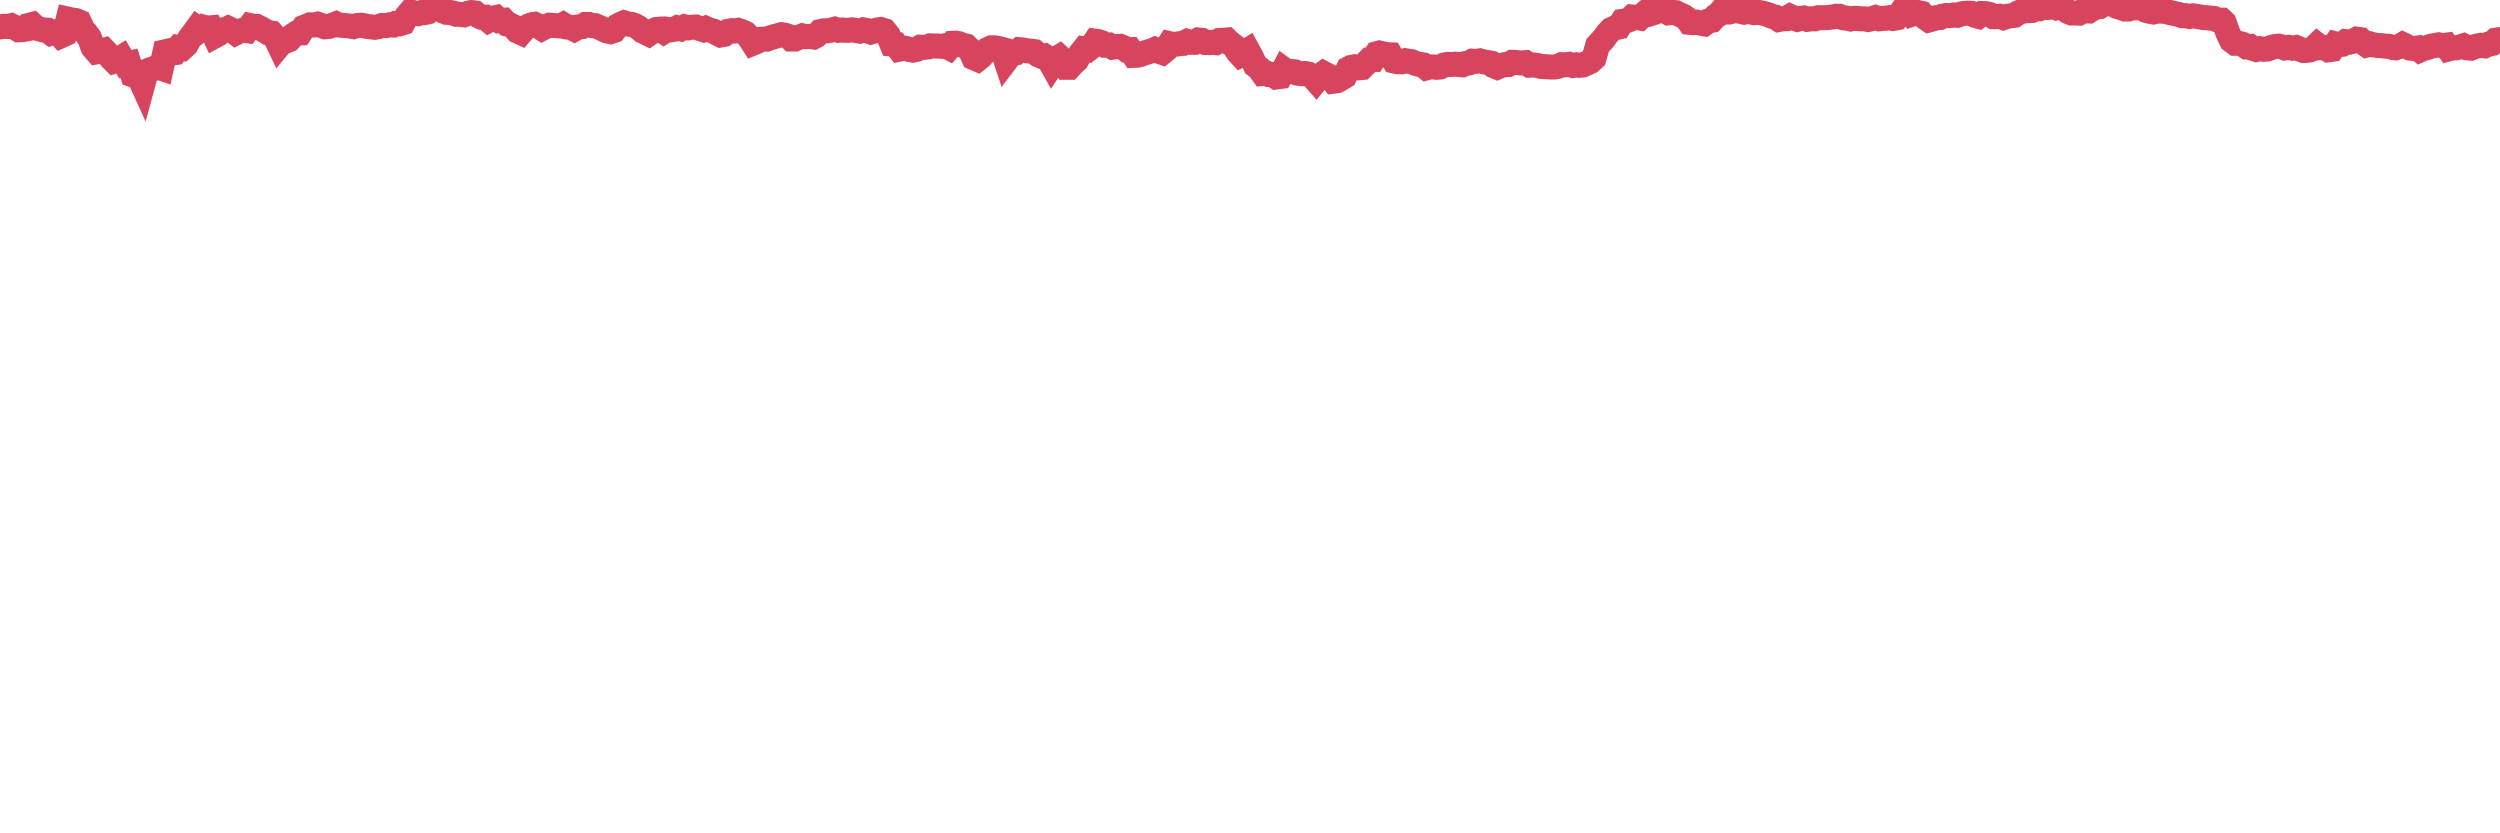 <?xml version="1.0"?><svg width="150px" height="50px" xmlns="http://www.w3.org/2000/svg" xmlns:xlink="http://www.w3.org/1999/xlink"> <polyline fill="none" stroke="#d6455d" stroke-width="1.5px" stroke-linecap="round" stroke-miterlimit="5" points="0.00,1.62 0.22,1.58 0.45,1.59 0.67,1.54 0.89,1.65 1.12,1.79 1.34,1.78 1.56,1.74 1.71,1.53 1.94,1.47 2.16,1.68 2.38,1.74 2.60,1.80 2.83,1.81 3.05,1.98 3.27,1.90 3.42,1.90 3.65,2.15 3.87,2.05 4.09,1.15 4.32,1.20 4.54,1.23 4.76,1.32 4.99,1.82 5.14,1.96 5.36,2.26 5.58,2.84 5.81,3.11 6.03,3.07 6.25,3.01 6.48,3.25 6.70,3.52 6.85,3.67 7.07,3.60 7.29,3.46 7.52,3.85 7.74,3.80 7.96,4.49 8.19,4.57 8.41,4.76 8.56,5.09 8.78,4.28 9.01,4.18 9.23,4.12 9.45,4.01 9.68,4.09 9.90,3.11 10.12,3.06 10.27,3.19 10.49,3.16 10.72,2.86 10.94,2.90 11.16,2.70 11.39,2.29 11.61,2.00 11.83,1.70 11.98,1.81 12.21,1.63 12.43,1.69 12.65,1.67 12.88,2.16 13.10,2.04 13.32,1.80 13.55,1.77 13.69,1.70 13.92,1.81 14.14,1.98 14.36,1.87 14.59,1.81 14.81,1.84 15.03,1.54 15.26,1.59 15.41,1.59 15.63,1.70 15.85,1.82 16.08,1.96 16.30,1.99 16.52,2.24 16.75,2.72 16.89,2.55 17.12,2.48 17.34,2.39 17.56,2.14 17.79,1.99 18.01,1.98 18.23,1.64 18.46,1.55 18.61,1.49 18.83,1.50 19.05,1.45 19.28,1.53 19.50,1.61 19.72,1.59 19.95,1.52 20.17,1.43 20.32,1.50 20.54,1.52 20.76,1.54 20.99,1.56 21.21,1.60 21.43,1.53 21.66,1.51 21.88,1.55 22.03,1.59 22.25,1.61 22.48,1.64 22.70,1.60 22.92,1.53 23.15,1.54 23.37,1.49 23.59,1.50 23.74,1.41 23.97,1.43 24.19,1.36 24.41,0.96 24.63,0.70 24.86,0.79 25.08,0.82 25.30,0.75 25.45,0.76 25.68,0.71 25.90,0.52 26.12,0.27 26.35,0.50 26.57,0.65 26.79,0.74 27.02,0.75 27.17,0.78 27.39,0.86 27.61,0.86 27.84,0.89 28.06,0.80 28.28,0.75 28.51,0.78 28.73,0.96 28.88,1.03 29.10,1.03 29.32,1.22 29.55,1.10 29.77,1.05 29.99,1.24 30.22,1.22 30.44,1.45 30.59,1.49 30.81,1.60 31.04,1.86 31.26,1.96 31.48,1.70 31.71,1.56 31.93,1.48 32.08,1.46 32.30,1.57 32.52,1.71 32.75,1.59 32.97,1.51 33.19,1.53 33.42,1.54 33.64,1.56 33.79,1.48 34.01,1.62 34.24,1.64 34.46,1.75 34.68,1.62 34.91,1.60 35.13,1.47 35.35,1.47 35.50,1.53 35.72,1.54 35.95,1.64 36.17,1.74 36.39,1.85 36.62,1.90 36.84,1.83 37.06,1.55 37.21,1.47 37.44,1.37 37.66,1.44 37.88,1.46 38.11,1.54 38.33,1.67 38.55,1.86 38.78,1.97 38.92,2.04 39.15,1.88 39.37,1.77 39.59,1.75 39.82,1.90 40.04,1.76 40.26,1.79 40.49,1.75 40.64,1.67 40.86,1.73 41.08,1.61 41.31,1.67 41.53,1.63 41.75,1.62 41.98,1.71 42.20,1.78 42.35,1.71 42.57,1.81 42.79,1.86 43.02,1.99 43.24,2.10 43.46,2.06 43.69,1.88 43.91,1.84 44.06,1.86 44.28,1.82 44.51,1.90 44.73,2.00 44.95,2.23 45.18,2.59 45.40,2.50 45.62,2.36 45.77,2.35 46.00,2.35 46.22,2.27 46.44,2.20 46.67,2.14 46.89,2.08 47.11,2.12 47.33,2.19 47.48,2.34 47.71,2.34 47.93,2.24 48.15,2.15 48.38,2.20 48.60,2.19 48.82,2.22 48.97,2.14 49.20,1.90 49.42,1.85 49.64,1.85 49.87,1.81 50.09,1.75 50.31,1.82 50.54,1.80 50.68,1.82 50.91,1.82 51.13,1.79 51.35,1.83 51.58,1.87 51.80,1.79 52.02,1.83 52.25,1.92 52.40,1.88 52.62,1.80 52.84,1.77 53.07,1.84 53.29,2.11 53.51,2.64 53.74,2.66 53.96,2.95 54.11,2.92 54.33,2.90 54.55,2.97 54.78,3.01 55.00,2.96 55.22,2.83 55.45,2.84 55.67,2.82 55.82,2.75 56.04,2.76 56.27,2.76 56.49,2.78 56.71,2.74 56.94,2.86 57.16,2.60 57.38,2.59 57.53,2.62 57.75,2.72 57.98,2.77 58.20,2.98 58.42,3.46 58.65,3.56 58.87,3.38 59.09,3.12 59.24,2.98 59.47,2.87 59.69,2.87 59.91,2.91 60.14,2.97 60.36,3.63 60.58,3.34 60.81,3.19 60.95,3.17 61.18,2.98 61.40,3.00 61.62,3.05 61.85,3.07 62.07,3.10 62.29,3.29 62.52,3.39 62.67,3.36 62.89,3.50 63.11,3.89 63.34,3.54 63.56,3.41 63.78,3.62 64.01,4.04 64.16,4.04 64.38,3.80 64.60,3.60 64.82,3.23 65.05,2.94 65.27,2.98 65.49,2.81 65.72,2.47 65.87,2.49 66.09,2.56 66.31,2.71 66.54,2.70 66.76,2.83 66.98,2.80 67.21,2.78 67.43,2.87 67.58,2.99 67.80,2.98 68.03,3.32 68.25,3.31 68.47,3.25 68.70,3.17 68.92,3.10 69.14,3.04 69.29,2.97 69.51,3.07 69.74,3.15 69.96,2.97 70.18,2.62 70.41,2.67 70.63,2.64 70.85,2.61 71.00,2.60 71.23,2.48 71.45,2.54 71.67,2.54 71.90,2.40 72.12,2.42 72.34,2.55 72.57,2.56 72.71,2.54 72.94,2.56 73.16,2.43 73.38,2.42 73.61,2.40 73.83,2.61 74.05,2.77 74.28,3.13 74.43,3.29 74.65,3.17 74.87,3.03 75.10,3.45 75.32,3.92 75.54,4.09 75.77,4.41 75.99,4.39 76.14,4.47 76.36,4.47 76.58,4.62 76.81,4.59 77.03,4.17 77.25,4.33 77.48,4.29 77.70,4.31 77.85,4.39 78.07,4.42 78.30,4.41 78.52,4.45 78.74,4.57 78.97,4.83 79.19,4.56 79.41,4.40 79.56,4.48 79.78,4.59 80.01,4.87 80.23,4.84 80.45,4.72 80.68,4.58 80.90,4.13 81.05,4.05 81.27,4.01 81.50,4.07 81.72,4.05 81.94,3.83 82.17,3.59 82.39,3.58 82.61,3.22 82.76,3.18 82.98,3.23 83.21,3.28 83.43,3.29 83.65,3.66 83.88,3.71 84.10,3.71 84.32,3.64 84.47,3.67 84.70,3.70 84.92,3.80 85.14,3.86 85.37,3.89 85.59,4.07 85.81,4.01 86.04,4.02 86.19,4.04 86.41,4.02 86.63,3.91 86.86,3.86 87.08,3.87 87.30,3.85 87.52,3.87 87.75,3.89 87.90,3.82 88.12,3.78 88.34,3.67 88.57,3.68 88.79,3.65 89.01,3.71 89.24,3.75 89.46,3.79 89.61,3.94 89.83,4.03 90.06,3.93 90.28,3.88 90.50,3.87 90.73,3.74 90.95,3.75 91.17,3.77 91.32,3.78 91.54,3.76 91.77,3.91 91.99,3.90 92.21,3.92 92.44,3.98 92.66,4.00 92.88,4.01 93.03,4.02 93.26,4.02 93.48,3.98 93.70,3.88 93.93,3.89 94.15,3.86 94.37,3.93 94.60,3.89 94.74,3.92 94.97,3.90 95.19,3.80 95.41,3.70 95.64,3.49 95.86,2.72 96.08,2.48 96.23,2.32 96.46,2.00 96.68,1.77 96.90,1.67 97.13,1.62 97.35,1.28 97.57,1.25 97.80,1.16 97.94,1.02 98.17,1.04 98.39,1.08 98.61,0.87 98.84,0.67 99.06,0.81 99.28,0.74 99.51,0.63 99.66,0.56 99.88,0.65 100.10,0.77 100.33,0.74 100.55,0.76 100.77,0.87 101.00,0.97 101.22,1.13 101.37,1.34 101.59,1.36 101.81,1.33 102.04,1.39 102.26,1.43 102.48,1.27 102.71,1.22 102.93,0.98 103.08,0.89 103.30,0.64 103.53,0.72 103.75,0.72 103.97,0.66 104.20,0.64 104.42,0.68 104.64,0.73 104.79,0.69 105.01,0.71 105.24,0.76 105.46,0.74 105.68,0.77 105.91,0.83 106.13,0.90 106.35,0.99 106.50,1.02 106.73,1.17 106.95,1.13 107.17,1.12 107.40,0.98 107.62,1.08 107.84,1.16 108.07,1.10 108.22,1.08 108.44,1.16 108.66,1.13 108.89,1.13 109.11,1.06 109.33,1.06 109.55,1.06 109.78,1.04 109.93,1.02 110.15,0.98 110.37,0.98 110.60,1.07 110.82,1.09 111.04,1.14 111.27,1.10 111.49,1.11 111.64,1.13 111.86,1.13 112.09,1.17 112.31,1.12 112.53,1.05 112.76,1.13 112.98,1.10 113.13,1.10 113.35,1.06 113.57,1.11 113.80,1.07 114.02,0.80 114.24,0.50 114.47,0.59 114.69,0.86 114.84,0.81 115.06,0.75 115.29,0.80 115.51,1.05 115.73,1.20 115.96,1.14 116.18,1.06 116.40,1.05 116.55,0.97 116.77,0.93 117.00,0.94 117.22,0.90 117.44,0.92 117.67,0.84 117.89,0.80 118.11,0.79 118.26,0.80 118.49,0.92 118.71,0.98 118.93,0.81 119.16,0.82 119.38,0.87 119.60,1.00 119.83,1.00 119.97,0.98 120.20,1.06 120.42,0.98 120.64,0.95 120.87,0.92 121.09,0.77 121.31,0.68 121.54,0.65 121.69,0.64 121.91,0.63 122.13,0.52 122.36,0.53 122.58,0.44 122.80,0.45 123.03,0.43 123.25,0.40 123.40,0.47 123.62,0.42 123.84,0.52 124.07,0.69 124.29,0.78 124.51,0.78 124.74,0.79 124.96,0.67 125.11,0.65 125.33,0.66 125.56,0.52 125.78,0.40 126.00,0.39 126.23,0.25 126.45,0.00 126.67,0.13 126.82,0.29 127.05,0.40 127.27,0.46 127.49,0.54 127.71,0.54 127.94,0.46 128.16,0.47 128.31,0.46 128.53,0.47 128.76,0.62 128.98,0.68 129.20,0.72 129.43,0.66 129.65,0.67 129.87,0.59 130.02,0.71 130.25,0.77 130.47,0.81 130.69,0.86 130.92,0.94 131.14,0.94 131.36,0.99 131.59,0.95 131.73,0.97 131.96,1.01 132.18,1.05 132.40,1.06 132.63,1.09 132.85,1.11 133.07,1.21 133.30,1.21 133.45,1.35 133.67,1.97 133.89,2.43 134.12,2.60 134.34,2.60 134.56,2.66 134.79,2.81 135.01,2.79 135.16,2.90 135.38,2.97 135.60,2.92 135.83,2.96 136.05,2.94 136.27,2.85 136.50,2.79 136.72,2.77 136.87,2.80 137.09,2.88 137.32,2.84 137.54,2.89 137.76,2.85 137.99,2.95 138.21,3.03 138.43,3.02 138.58,3.00 138.80,2.91 139.03,2.69 139.25,2.86 139.47,2.85 139.70,2.99 139.92,2.96 140.14,2.64 140.29,2.68 140.52,2.66 140.74,2.50 140.96,2.53 141.19,2.47 141.41,2.35 141.63,2.38 141.86,2.60 142.00,2.70 142.23,2.64 142.45,2.70 142.67,2.73 142.90,2.74 143.12,2.77 143.34,2.78 143.57,2.85 143.72,2.87 143.94,2.80 144.16,2.67 144.39,2.78 144.61,2.89 144.83,2.91 145.06,2.88 145.20,3.00 145.43,2.90 145.65,2.85 145.87,2.77 146.10,2.73 146.32,2.69 146.54,2.74 146.77,2.71 146.92,2.93 147.14,2.87 147.36,2.87 147.59,2.82 147.81,2.75 148.03,2.87 148.26,2.89 148.48,2.80 148.63,2.76 148.85,2.72 149.08,2.75 149.30,2.65 149.52,2.61 149.74,2.41 150.00,2.37 "/></svg>